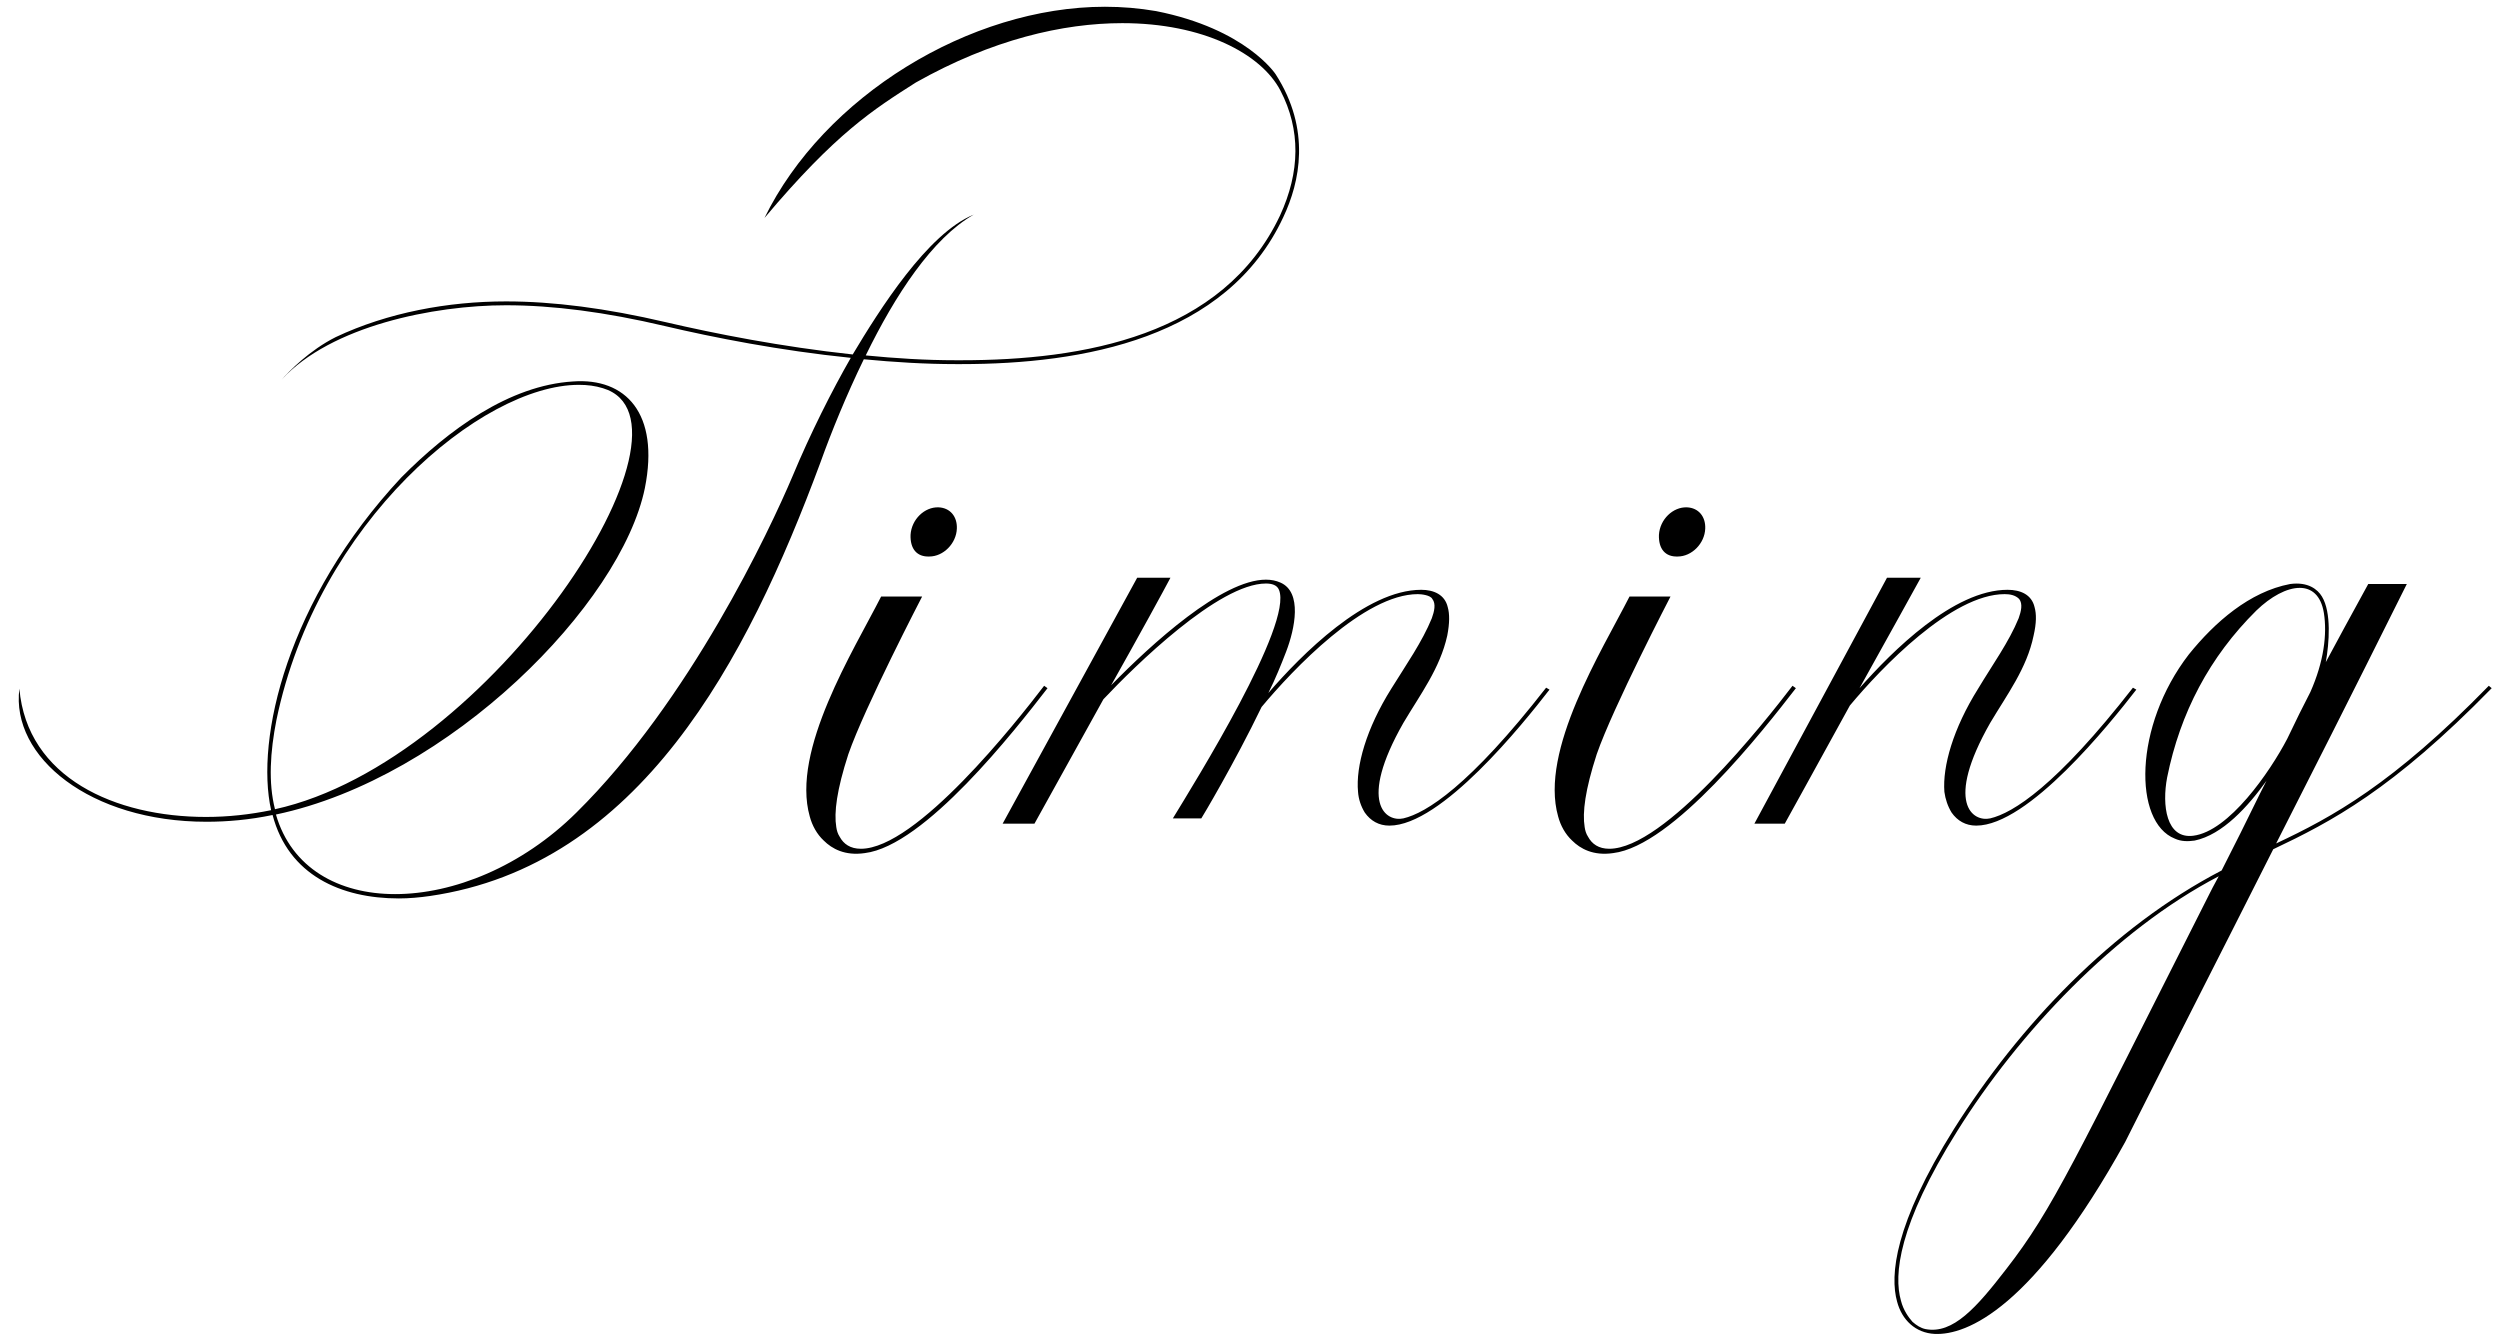 <?xml version="1.0" encoding="UTF-8"?> <svg xmlns="http://www.w3.org/2000/svg" width="162" height="87" viewBox="0 0 162 87" fill="none"><path d="M82.662 4.812C84.975 8.406 84.225 11.812 83.162 14.062C79.506 21.938 70.162 23.594 62.288 23.594H61.944C59.944 23.594 57.944 23.469 55.975 23.281C54.85 25.594 53.881 27.969 53.163 29.969C48.381 42.875 41.413 56.094 27.85 58.062C27.194 58.156 26.506 58.219 25.85 58.219C22.1 58.219 18.694 56.719 17.663 52.812C16.163 53.125 14.725 53.25 13.381 53.25C5.85 53.25 0.694 49.062 1.256 44.625C1.756 50.406 7.475 52.938 13.35 52.938C14.787 52.938 16.194 52.781 17.569 52.5C16.538 47.875 18.6 38.875 26.006 30.938C29.069 27.844 33.006 24.969 37.131 24.719C40.538 24.469 42.756 26.781 41.788 31.625C40.256 39.125 29.163 50.406 17.881 52.781C18.881 56.25 21.944 57.938 25.6 57.938C29.381 57.938 33.819 56.156 37.35 52.656C44.694 45.406 49.881 34.344 51.35 30.875C52.538 28.031 53.913 25.312 55.131 23.188C50.538 22.719 46.256 21.875 43.069 21.125C39.225 20.219 35.819 19.781 32.788 19.781C28.1 19.781 21.444 21.125 18.256 24.594C18.725 24.062 20.069 22.688 21.756 21.844C25.131 20.25 29.038 19.531 32.788 19.531C35.85 19.531 39.256 19.969 43.131 20.875C46.35 21.625 50.631 22.469 55.256 22.969C56.975 20.094 60.1 15.125 63.1 13.906C60.413 15.438 58.006 19.125 56.1 23.031C58.006 23.219 59.975 23.344 61.944 23.344H62.288C70.162 23.344 79.256 21.781 82.944 13.969C84.256 11.125 84.287 8.406 82.975 5.875C81.725 3.469 77.944 1.5 72.725 1.5C68.881 1.5 64.287 2.562 59.35 5.344C56.6 7.094 54.163 8.625 49.538 14.125C53.381 6.25 62.85 0.438 71.6 0.438C72.725 0.438 73.819 0.531 74.912 0.719C80.756 1.875 82.662 4.812 82.662 4.812ZM17.913 46.656C17.506 48.719 17.381 50.719 17.819 52.438C31.881 49.344 46.194 27.281 39.069 25.156C38.569 25 38.069 24.938 37.506 24.938C31.225 24.938 20.569 33.812 17.913 46.656ZM62.004 34.25C61.972 35.219 61.129 36.062 60.222 36.062C59.41 36.094 58.972 35.562 59.004 34.656C59.066 33.656 59.91 32.844 60.816 32.875C61.566 32.906 62.035 33.469 62.004 34.25ZM67.879 44.594C65.754 47.344 59.91 54.812 56.035 55.281C54.754 55.469 53.91 55 53.379 54.469C52.941 54.062 52.629 53.5 52.472 52.906C51.254 48.625 55.316 42.156 57.097 38.656H59.754C59.754 38.656 56.035 45.812 54.972 48.875C54.222 51.188 54.035 52.656 54.191 53.594C54.222 53.812 54.285 54.031 54.41 54.219C54.66 54.688 55.097 55 55.785 55C59.379 55 65.847 46.812 67.66 44.438L67.879 44.594ZM100.189 44.562L100.408 44.688C98.689 46.906 93.407 53.5 90.032 53.5C89.345 53.5 88.814 53.188 88.439 52.656C88.189 52.25 88.032 51.781 88.001 51.312C87.845 49.656 88.532 47.219 90.157 44.625C91.126 43.062 92.157 41.594 92.782 40.062C92.939 39.625 93.064 39.125 92.814 38.812C92.689 38.562 92.095 38.5 91.876 38.5C88.407 38.5 83.782 43.375 81.751 45.812C80.001 49.438 77.876 53 77.845 53.031H76.001C77.407 50.719 83.814 40.438 82.876 38.219C82.751 37.906 82.407 37.812 82.032 37.812C78.97 37.812 73.532 43.156 71.501 45.312C69.282 49.312 67.032 53.375 67.032 53.375H64.97L73.689 37.438H75.845C75.47 38.156 73.814 41.188 72.001 44.406C74.626 41.719 79.189 37.562 82.032 37.562C82.376 37.562 82.689 37.625 82.97 37.75C84.407 38.375 83.907 40.75 83.345 42.219C83.032 43.031 82.657 43.969 82.189 44.906C84.314 42.438 88.501 38.219 92.095 38.219C92.907 38.219 93.626 38.531 93.814 39.344C93.939 39.781 93.939 40.375 93.782 41.188C93.314 43.312 92.032 45 90.939 46.844C87.97 52.062 89.814 53.281 90.939 53.031C92.407 52.688 95.22 50.938 100.189 44.562ZM110.499 34.25C110.467 35.219 109.624 36.062 108.717 36.062C107.905 36.094 107.467 35.562 107.499 34.656C107.561 33.656 108.405 32.844 109.311 32.875C110.061 32.906 110.53 33.469 110.499 34.25ZM116.374 44.594C114.249 47.344 108.405 54.812 104.53 55.281C103.249 55.469 102.405 55 101.874 54.469C101.436 54.062 101.124 53.5 100.967 52.906C99.749 48.625 103.811 42.156 105.592 38.656H108.249C108.249 38.656 104.53 45.812 103.467 48.875C102.717 51.188 102.53 52.656 102.686 53.594C102.717 53.812 102.78 54.031 102.905 54.219C103.155 54.688 103.592 55 104.28 55C107.874 55 114.342 46.812 116.155 44.438L116.374 44.594ZM138.215 44.562L138.434 44.688C136.715 46.906 131.434 53.5 128.059 53.5C127.371 53.5 126.84 53.188 126.465 52.656C126.215 52.25 126.059 51.781 125.996 51.312C125.871 49.656 126.559 47.219 128.184 44.625C129.121 43.062 130.184 41.594 130.809 40.062C130.965 39.625 131.09 39.125 130.84 38.812C130.59 38.562 130.246 38.5 129.902 38.5C126.465 38.5 121.902 43.281 119.871 45.719C117.746 49.594 115.652 53.375 115.652 53.375H113.684L122.277 37.438H124.465C124.277 37.781 122.465 41.062 120.496 44.594C122.621 42.188 126.59 38.219 130.09 38.219C130.934 38.219 131.652 38.531 131.84 39.344C131.965 39.781 131.965 40.375 131.777 41.188C131.34 43.312 130.059 45 128.965 46.844C125.996 52.062 127.84 53.281 128.965 53.031C130.434 52.688 133.246 50.938 138.215 44.562ZM161.275 44.438L161.462 44.594C155.025 51.188 151.056 53.25 147.306 55.031C143.369 62.844 141.65 66.156 137.712 74C131.744 84.781 127.462 86.531 125.369 86.438C124.119 86.375 123.244 85.531 122.931 84.344C122.462 82.656 122.744 79.344 126.619 73.156C130.837 66.469 136.869 60.094 143.962 56.406C144.712 54.938 145.775 52.812 146.025 52.281C146.337 51.656 146.587 51.125 146.869 50.594C145.681 52.25 144.025 54.094 142.212 54.469C141.775 54.531 141.337 54.531 140.931 54.344C138.244 53.281 138.244 47.062 141.837 42.406C143.525 40.312 145.775 38.344 148.4 37.844C149.556 37.688 150.181 38.188 150.462 38.656C151.087 39.688 150.931 41.688 150.712 42.906C151.431 41.562 152.244 40.062 153.462 37.844H155.962C152.181 45.438 149.525 50.656 147.494 54.656C151.15 52.938 155.056 50.812 161.275 44.438ZM142.119 54.156C144.431 53.875 147.087 50.031 148.212 47.875C148.775 46.688 149.244 45.75 149.712 44.844C150.587 42.875 150.806 41.094 150.587 39.719C150.4 38.562 149.775 38.094 149.025 38.094C148.181 38.094 147.15 38.656 146.212 39.562C143.181 42.562 141.275 46.188 140.431 50.375C140.087 52.188 140.369 54.375 142.119 54.156ZM143.212 57.844C143.244 57.781 143.462 57.344 143.775 56.781C137.056 60.281 130.806 66.938 126.837 73.281C122.994 79.406 122.712 82.625 123.181 84.281C123.337 84.906 123.681 85.375 123.931 85.656C124.181 85.875 124.462 86.062 124.775 86.125C126.556 86.469 128.087 84.719 129.994 82.25C133.056 78.312 134.369 75.312 143.212 57.844Z" fill="black"></path></svg> 